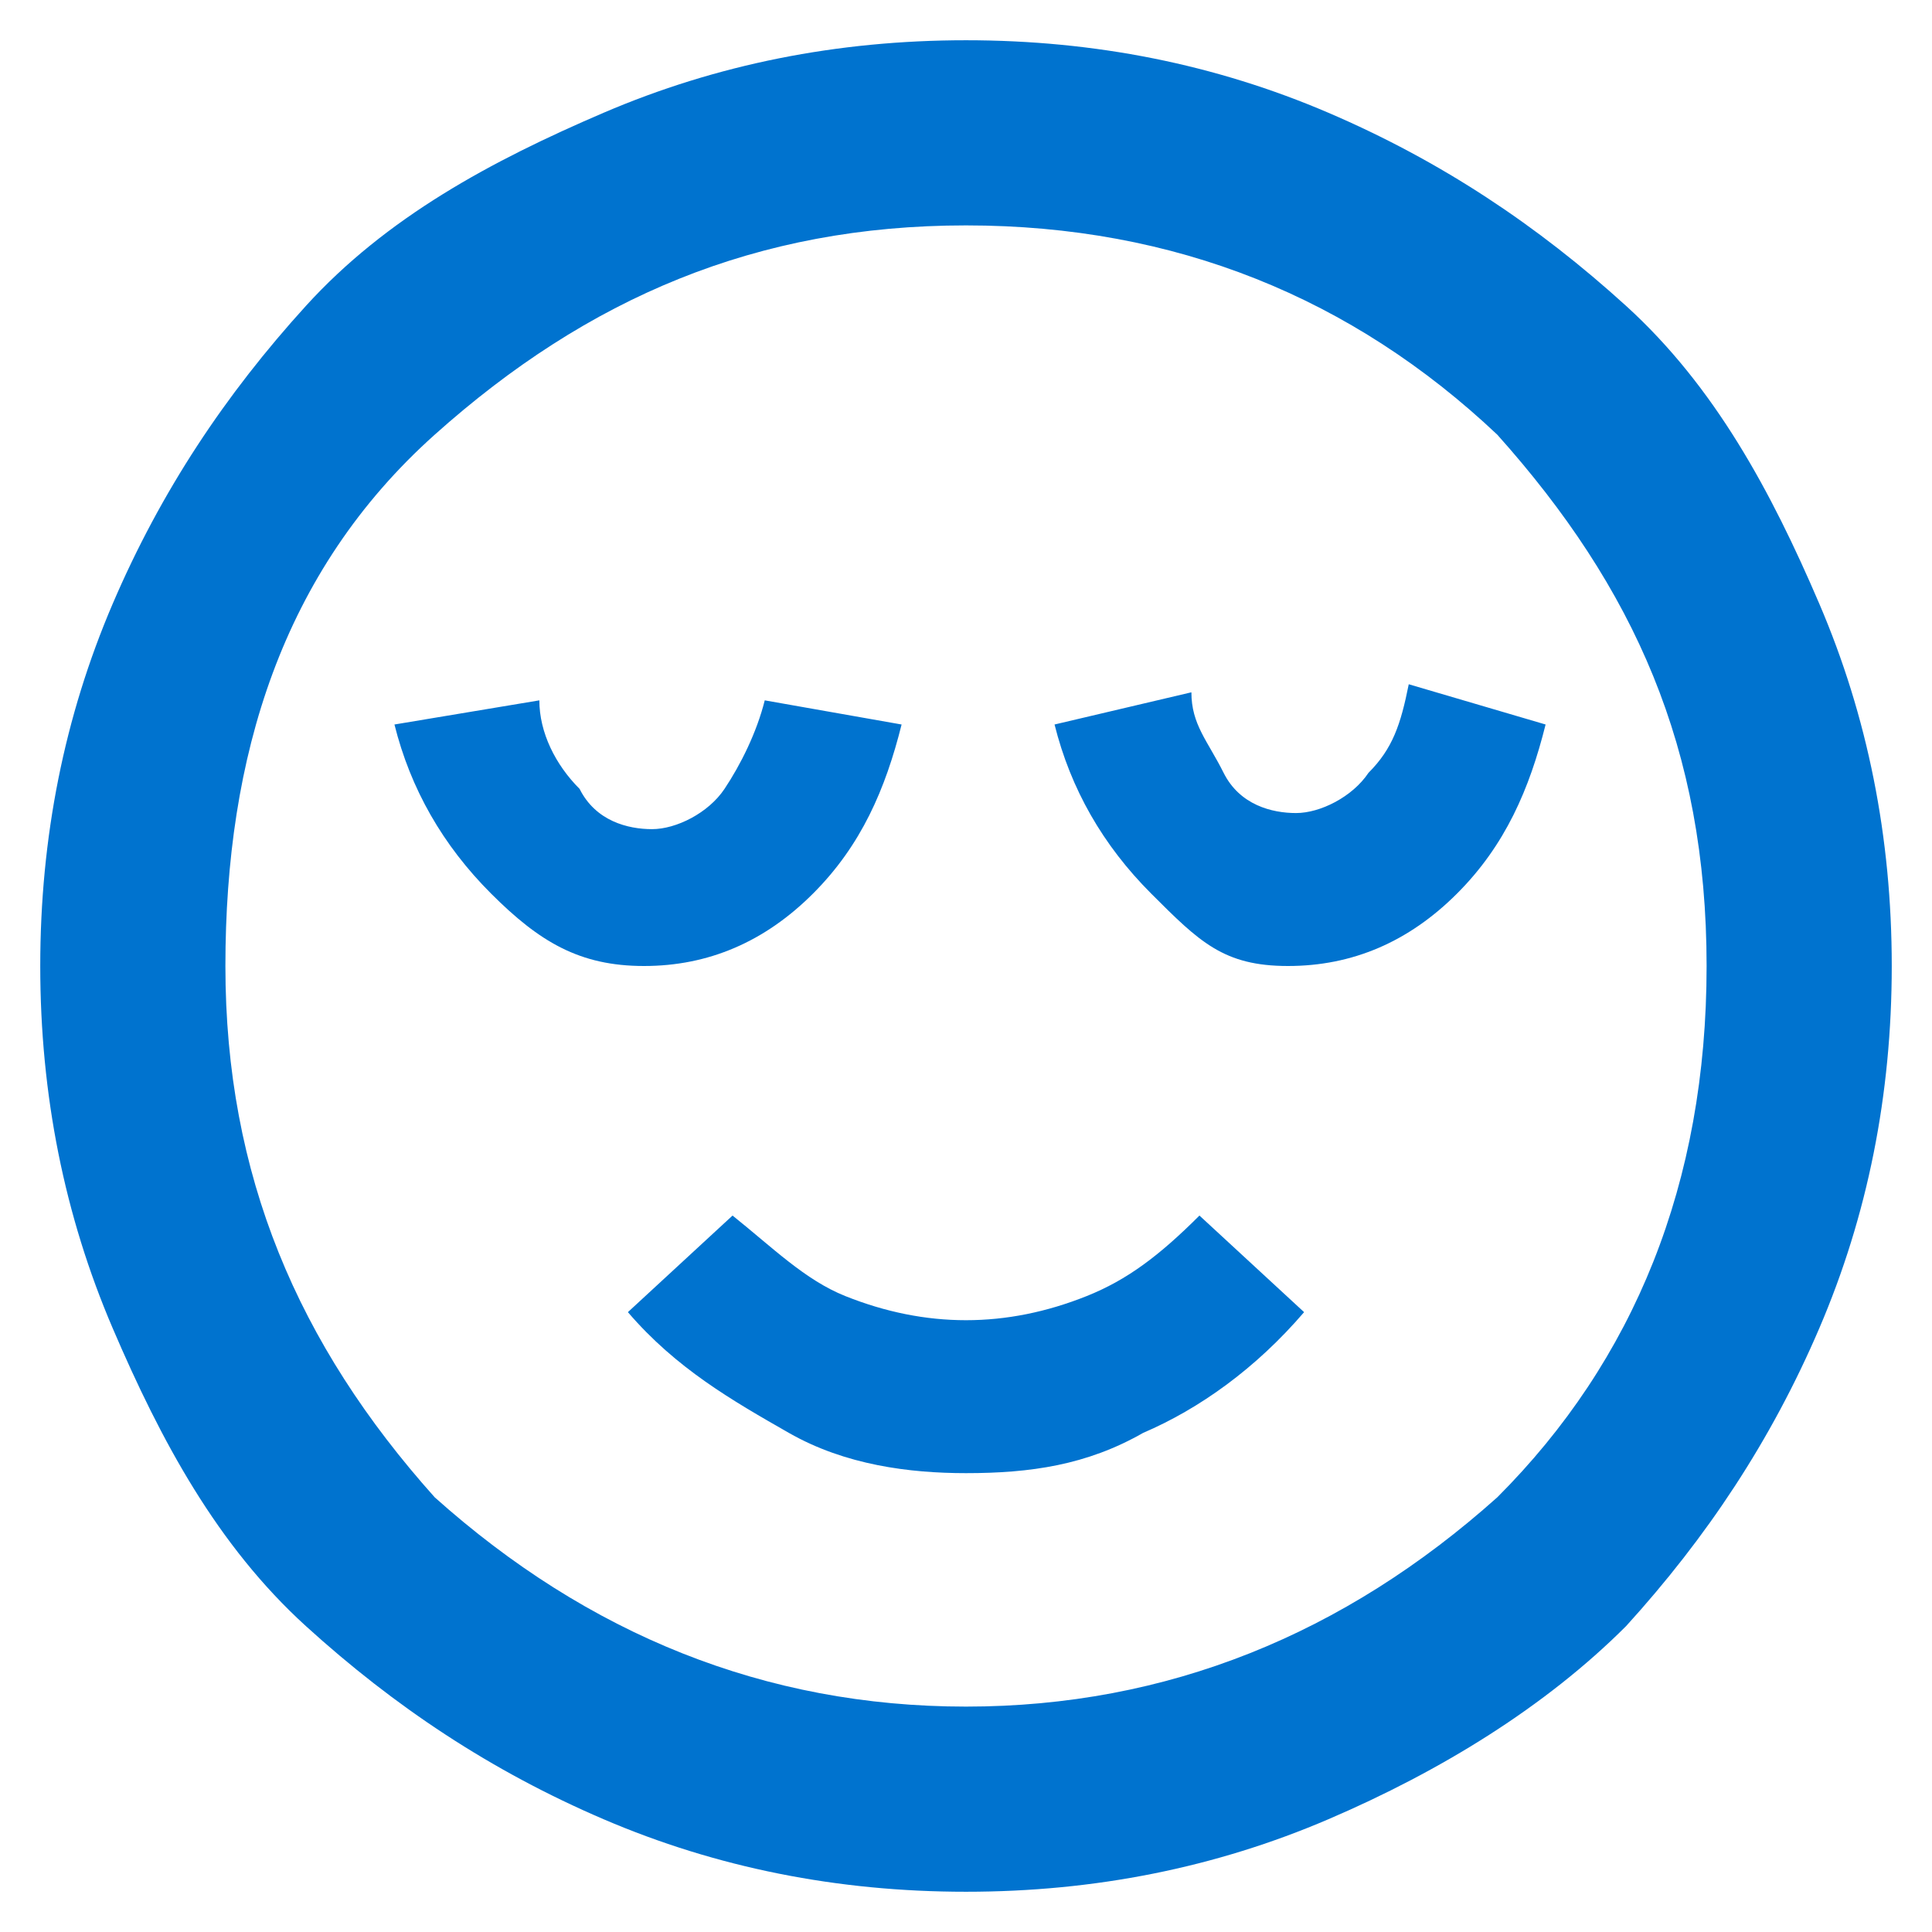 <?xml version="1.0" encoding="utf-8"?>
<!-- Generator: Adobe Illustrator 27.9.0, SVG Export Plug-In . SVG Version: 6.00 Build 0)  -->
<svg version="1.1" id="Layer_1" xmlns="http://www.w3.org/2000/svg" xmlns:xlink="http://www.w3.org/1999/xlink" x="0px" y="0px"
	 viewBox="0 0 24 24" style="enable-background:new 0 0 24 24;" xml:space="preserve">
<style type="text/css">
	.st0{fill:#0073CF;}
</style>
<path class="st0" d="M8,12c0.8,0,1.5-0.3,2.1-0.9S11,9.8,11.2,9L9.5,8.7C9.4,9.1,9.2,9.5,9,9.8c-0.2,0.3-0.6,0.5-0.9,0.5
	c-0.3,0-0.7-0.1-0.9-0.5C6.9,9.5,6.7,9.1,6.7,8.7L4.9,9c0.2,0.8,0.6,1.5,1.2,2.1S7.2,12,8,12z M12,18.3c0.8,0,1.5-0.1,2.2-0.5
	c0.7-0.3,1.4-0.8,2-1.5l-1.3-1.2c-0.5,0.5-0.9,0.8-1.4,1c-0.5,0.2-1,0.3-1.5,0.3s-1-0.1-1.5-0.3s-0.9-0.6-1.4-1l-1.3,1.2
	c0.6,0.7,1.3,1.1,2,1.5C10.5,18.2,11.3,18.3,12,18.3z M16,12c0.8,0,1.5-0.3,2.1-0.9c0.6-0.6,0.9-1.3,1.1-2.1l-1.7-0.5
	c-0.1,0.5-0.2,0.8-0.5,1.1c-0.2,0.3-0.6,0.5-0.9,0.5c-0.3,0-0.7-0.1-0.9-0.5S14.8,9,14.8,8.6L13.1,9c0.2,0.8,0.6,1.5,1.2,2.1
	S15.2,12,16,12z M12,23.5c-1.6,0-3.1-0.3-4.5-0.9c-1.4-0.6-2.6-1.4-3.7-2.4S2,17.9,1.4,16.5S0.5,13.6,0.5,12s0.3-3.1,0.9-4.5
	s1.4-2.6,2.4-3.7S6.1,2,7.5,1.4s2.9-0.9,4.5-0.9s3.1,0.3,4.5,0.9s2.6,1.4,3.7,2.4s1.8,2.3,2.4,3.7c0.6,1.4,0.9,2.9,0.9,4.5
	s-0.3,3.1-0.9,4.5c-0.6,1.4-1.4,2.6-2.4,3.7c-1,1-2.3,1.8-3.7,2.4C15.1,23.2,13.6,23.5,12,23.5z M12,21.2c2.5,0,4.7-0.9,6.6-2.6
	c1.7-1.7,2.6-3.9,2.6-6.6s-0.9-4.7-2.6-6.6c-1.8-1.7-4-2.6-6.6-2.6S7.3,3.7,5.4,5.4s-2.6,4-2.6,6.6s0.9,4.7,2.6,6.6
	C7.3,20.3,9.5,21.2,12,21.2z"/>
</svg>

